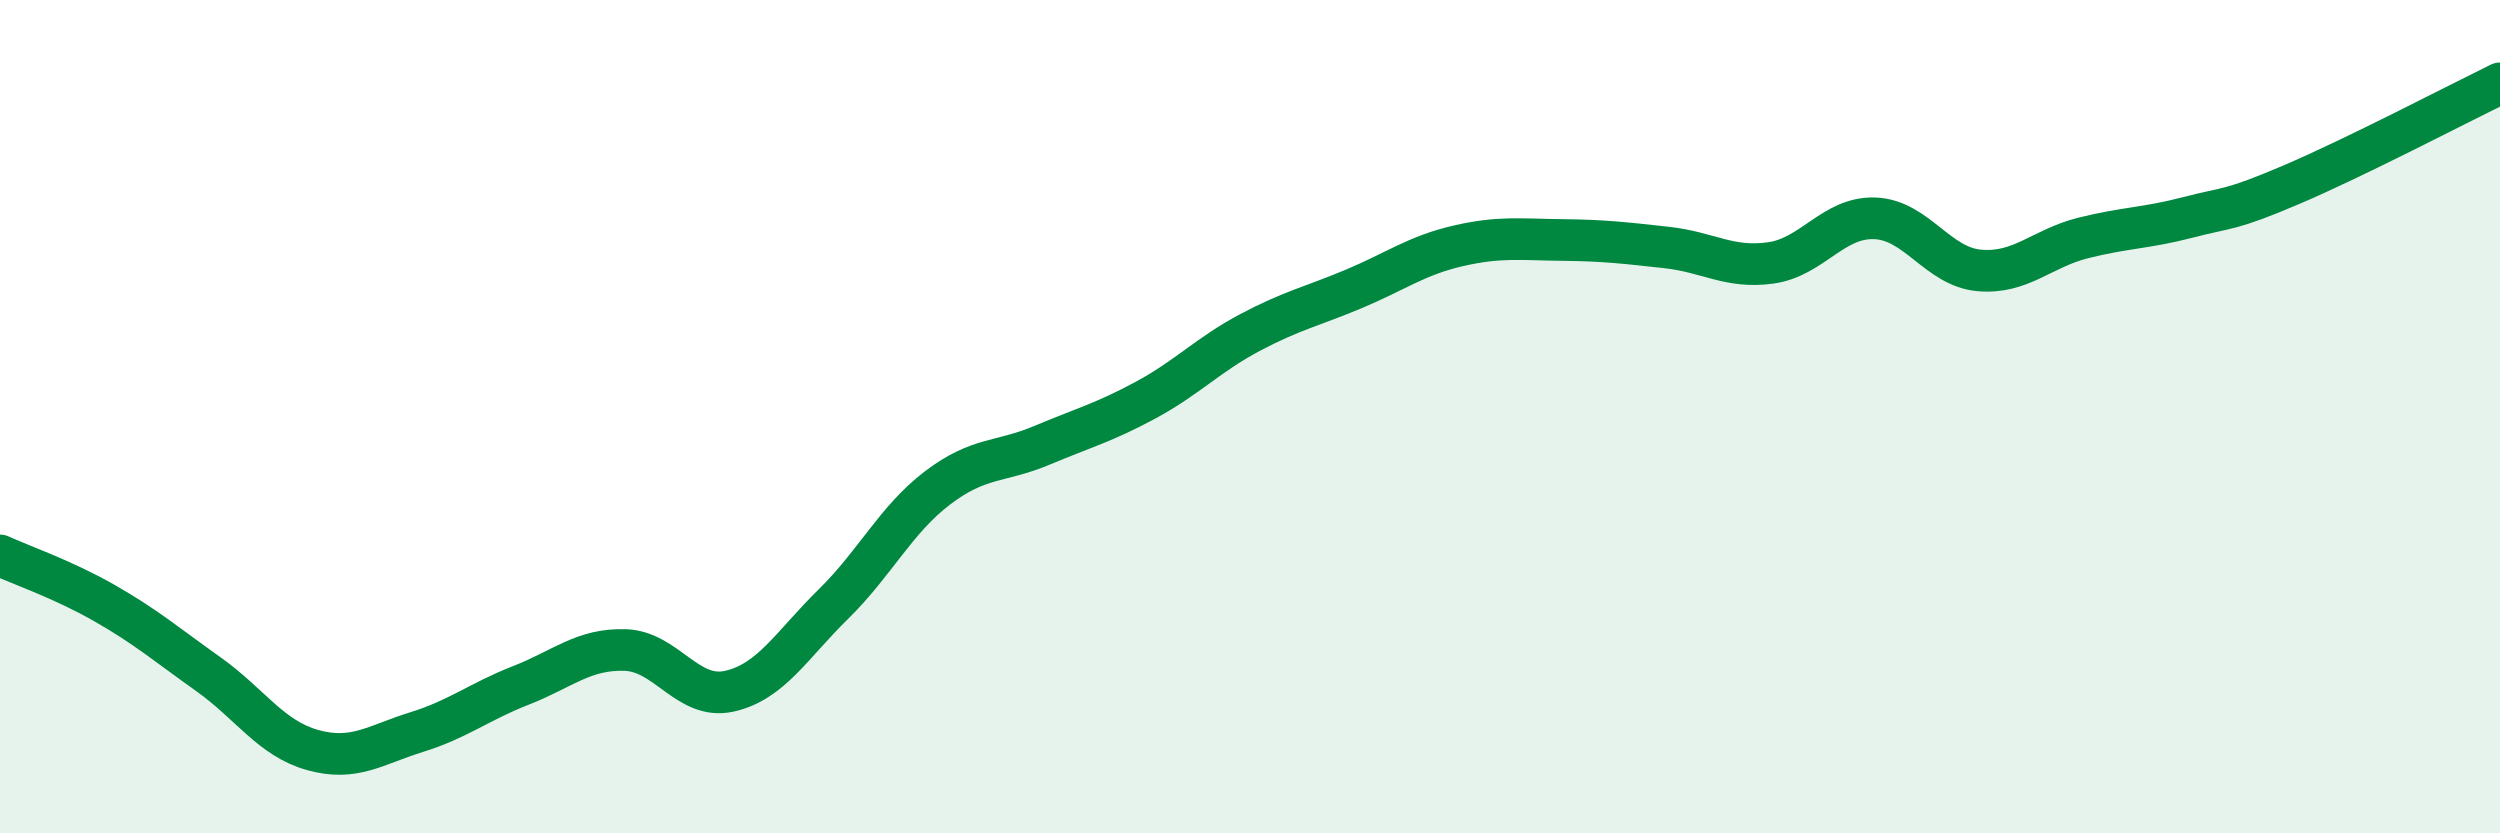 
    <svg width="60" height="20" viewBox="0 0 60 20" xmlns="http://www.w3.org/2000/svg">
      <path
        d="M 0,13.33 C 0.5,13.56 1.5,13.9 2.5,14.47 C 3.5,15.04 4,15.47 5,16.18 C 6,16.89 6.5,17.72 7.5,18 C 8.5,18.28 9,17.88 10,17.57 C 11,17.26 11.5,16.84 12.5,16.45 C 13.5,16.06 14,15.57 15,15.6 C 16,15.63 16.5,16.81 17.5,16.59 C 18.5,16.37 19,15.48 20,14.5 C 21,13.52 21.5,12.47 22.5,11.71 C 23.5,10.95 24,11.11 25,10.69 C 26,10.27 26.5,10.14 27.5,9.6 C 28.5,9.06 29,8.51 30,7.98 C 31,7.45 31.5,7.35 32.5,6.93 C 33.5,6.51 34,6.13 35,5.9 C 36,5.67 36.5,5.75 37.5,5.76 C 38.5,5.77 39,5.83 40,5.94 C 41,6.05 41.5,6.45 42.5,6.31 C 43.5,6.17 44,5.2 45,5.24 C 46,5.28 46.5,6.4 47.5,6.49 C 48.5,6.58 49,5.96 50,5.71 C 51,5.46 51.5,5.48 52.5,5.22 C 53.5,4.96 53.5,5.07 55,4.43 C 56.5,3.79 59,2.49 60,2L60 20L0 20Z"
        fill="#008740"
        opacity="0.1"
        stroke-linecap="round"
        stroke-linejoin="round"
      />
      <path
        d="M 0,13.33 C 0.5,13.56 1.5,13.9 2.5,14.47 C 3.5,15.04 4,15.47 5,16.18 C 6,16.89 6.5,17.72 7.5,18 C 8.5,18.28 9,17.88 10,17.57 C 11,17.26 11.5,16.84 12.5,16.45 C 13.5,16.06 14,15.57 15,15.6 C 16,15.63 16.5,16.81 17.5,16.59 C 18.5,16.37 19,15.48 20,14.5 C 21,13.52 21.5,12.47 22.5,11.71 C 23.5,10.95 24,11.11 25,10.69 C 26,10.27 26.5,10.14 27.5,9.6 C 28.5,9.06 29,8.51 30,7.98 C 31,7.45 31.5,7.35 32.5,6.93 C 33.5,6.51 34,6.13 35,5.9 C 36,5.67 36.5,5.75 37.5,5.76 C 38.5,5.77 39,5.83 40,5.94 C 41,6.05 41.5,6.45 42.5,6.31 C 43.5,6.17 44,5.2 45,5.24 C 46,5.28 46.5,6.4 47.5,6.49 C 48.5,6.58 49,5.96 50,5.71 C 51,5.46 51.5,5.48 52.5,5.22 C 53.5,4.96 53.5,5.07 55,4.43 C 56.5,3.79 59,2.49 60,2"
        stroke="#008740"
        stroke-width="1"
        fill="none"
        stroke-linecap="round"
        stroke-linejoin="round"
      />
    </svg>
  